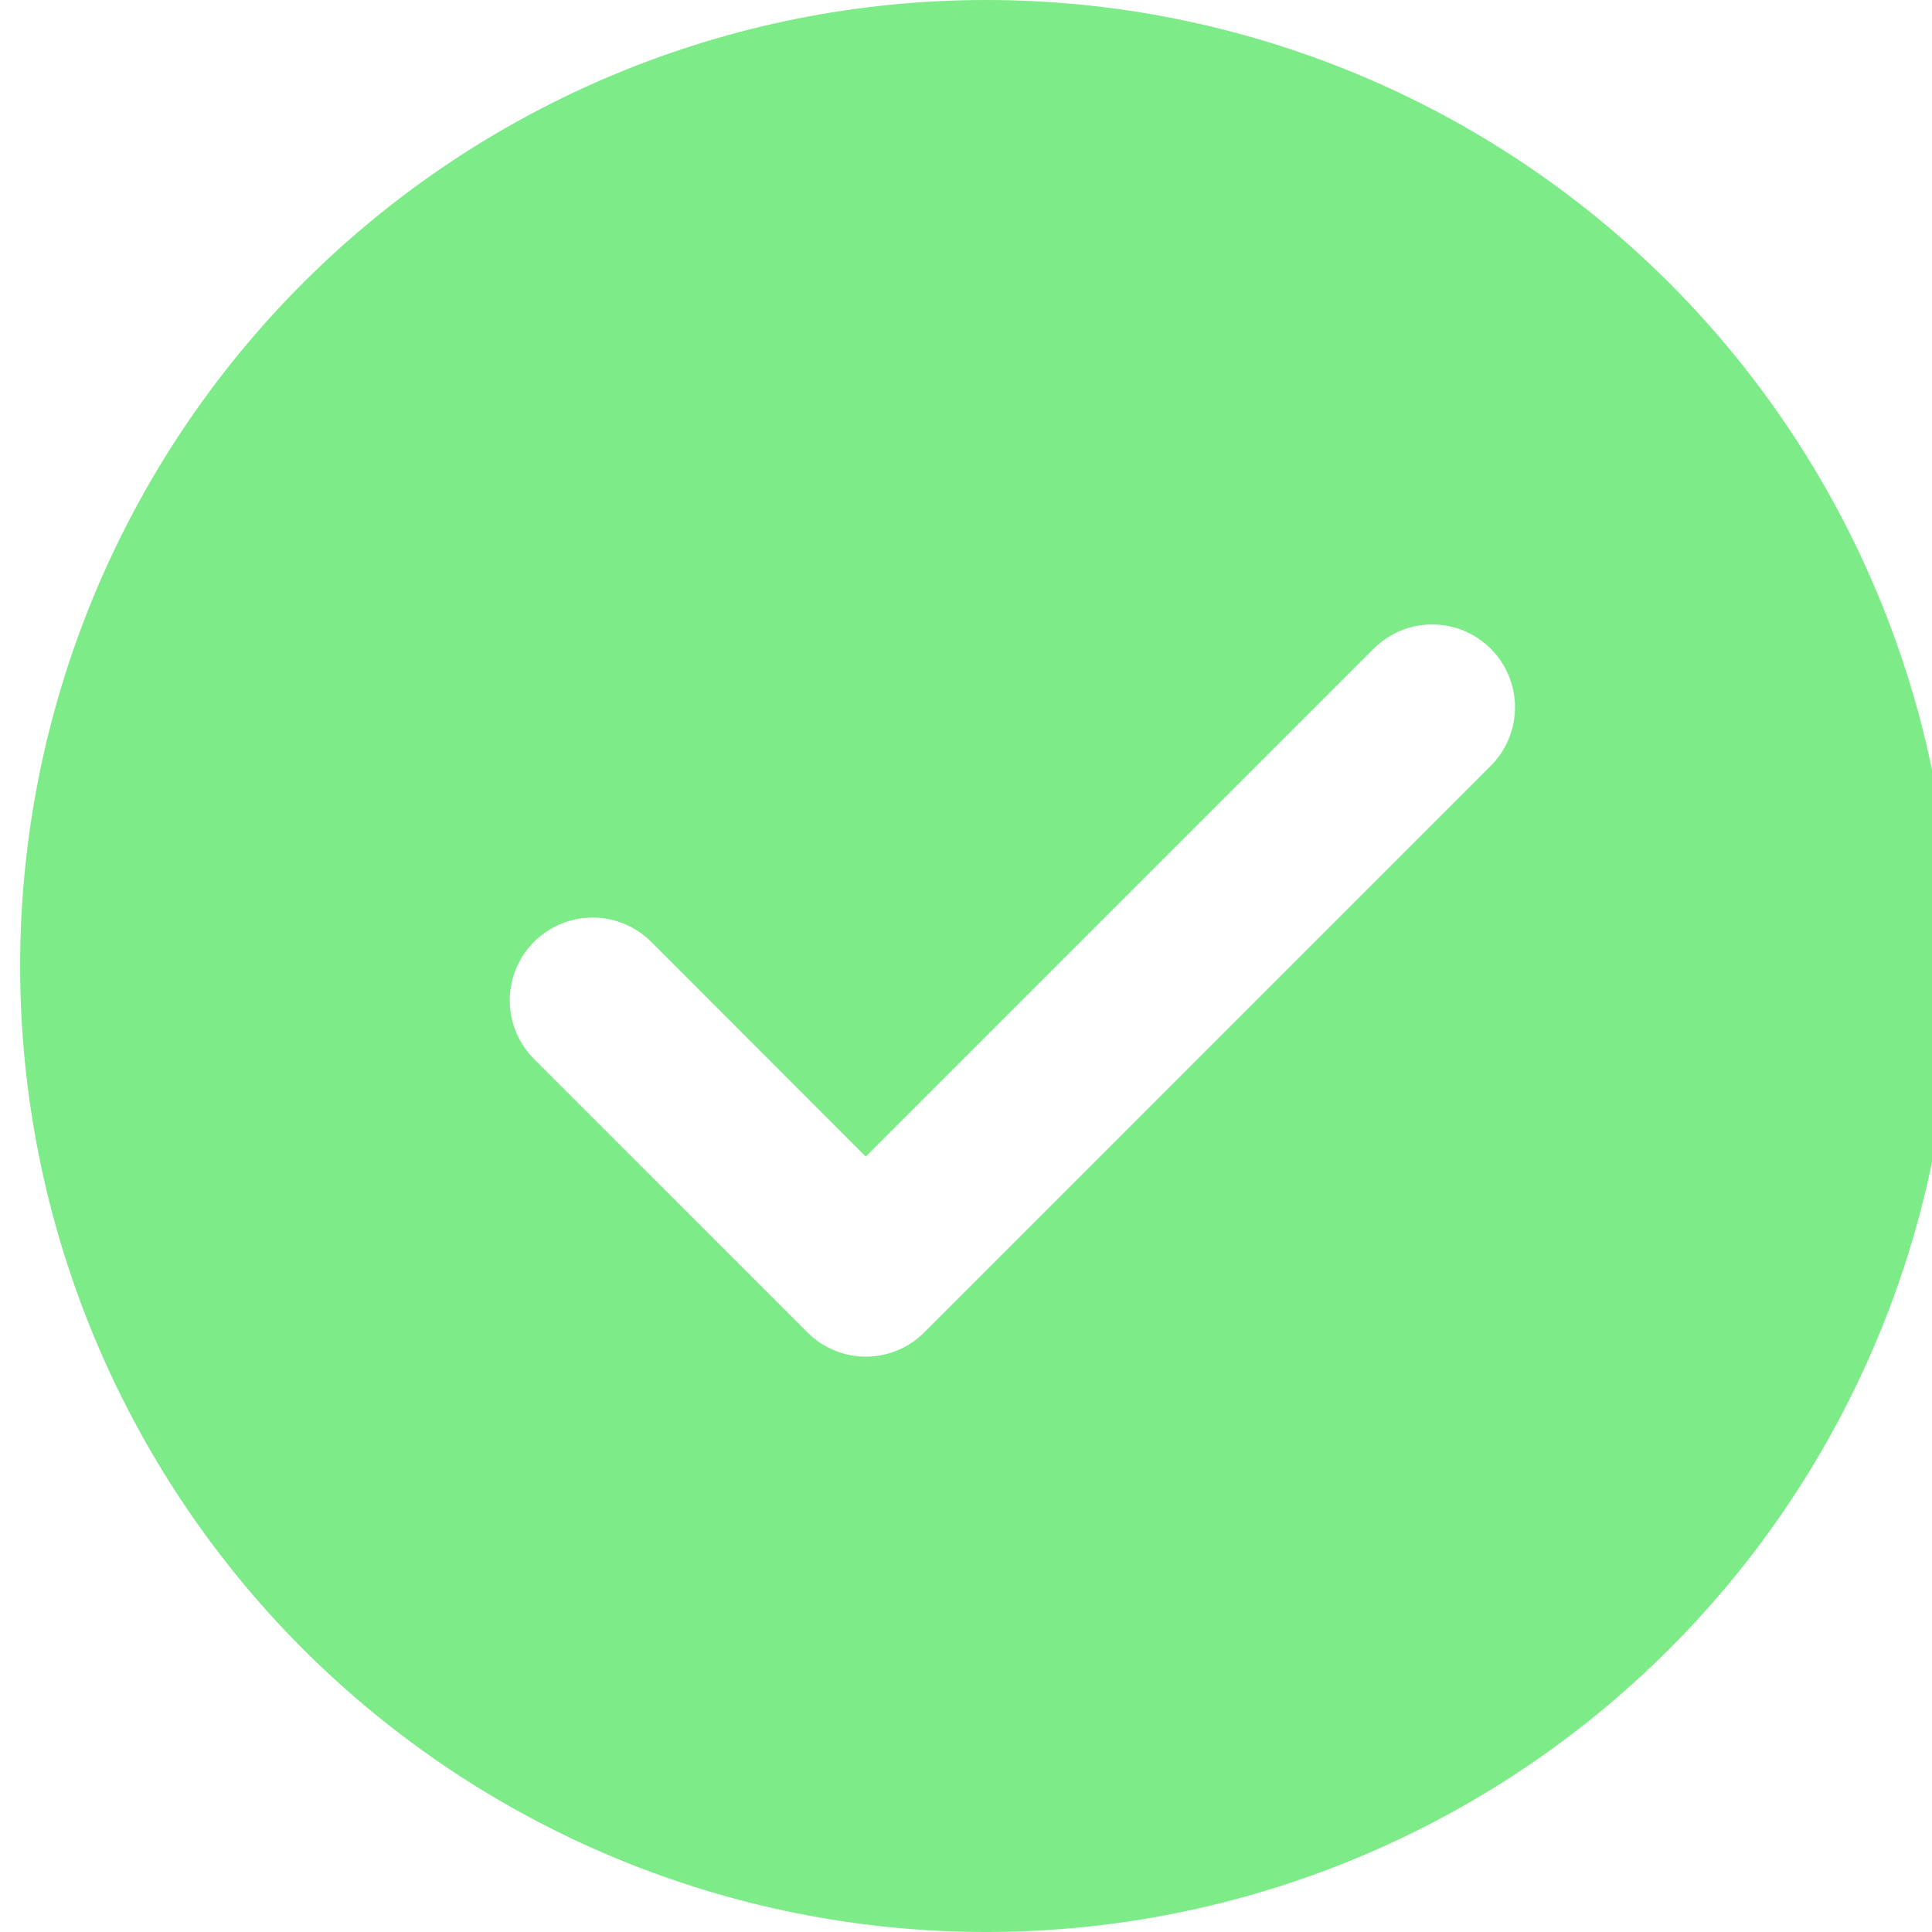 <?xml version="1.0" encoding="UTF-8"?> <svg xmlns="http://www.w3.org/2000/svg" width="48" height="48" viewBox="0 0 48 48" fill="none"><g clip-path="url(#clip0_580_597)"><path d="M24.5 0C30.865 0 36.97 2.529 41.471 7.029C45.971 11.53 48.5 17.635 48.5 24C48.5 30.365 45.971 36.47 41.471 40.971C36.97 45.471 30.865 48 24.5 48C18.135 48 12.03 45.471 7.529 40.971C3.029 36.47 0.5 30.365 0.5 24C0.5 17.635 3.029 11.53 7.529 7.029C12.03 2.529 18.135 0 24.5 0ZM21.51 28.735L16.179 23.4C15.988 23.209 15.761 23.057 15.511 22.954C15.261 22.85 14.994 22.797 14.723 22.797C14.453 22.797 14.185 22.85 13.936 22.954C13.686 23.057 13.459 23.209 13.268 23.4C12.882 23.786 12.665 24.309 12.665 24.855C12.665 25.401 12.882 25.925 13.268 26.311L20.057 33.099C20.247 33.291 20.474 33.444 20.724 33.548C20.974 33.652 21.241 33.706 21.512 33.706C21.783 33.706 22.05 33.652 22.3 33.548C22.55 33.444 22.777 33.291 22.967 33.099L37.025 19.039C37.218 18.849 37.372 18.622 37.478 18.372C37.584 18.121 37.639 17.853 37.64 17.581C37.641 17.31 37.589 17.041 37.485 16.789C37.382 16.538 37.23 16.31 37.038 16.118C36.846 15.926 36.618 15.774 36.367 15.67C36.116 15.566 35.847 15.514 35.575 15.514C35.304 15.515 35.035 15.57 34.785 15.675C34.535 15.781 34.308 15.934 34.117 16.128L21.51 28.735Z" fill="#7DEB87"></path></g><defs><clipPath id="clip0_580_597"><rect width="48" height="48" fill="white"></rect></clipPath></defs></svg> 